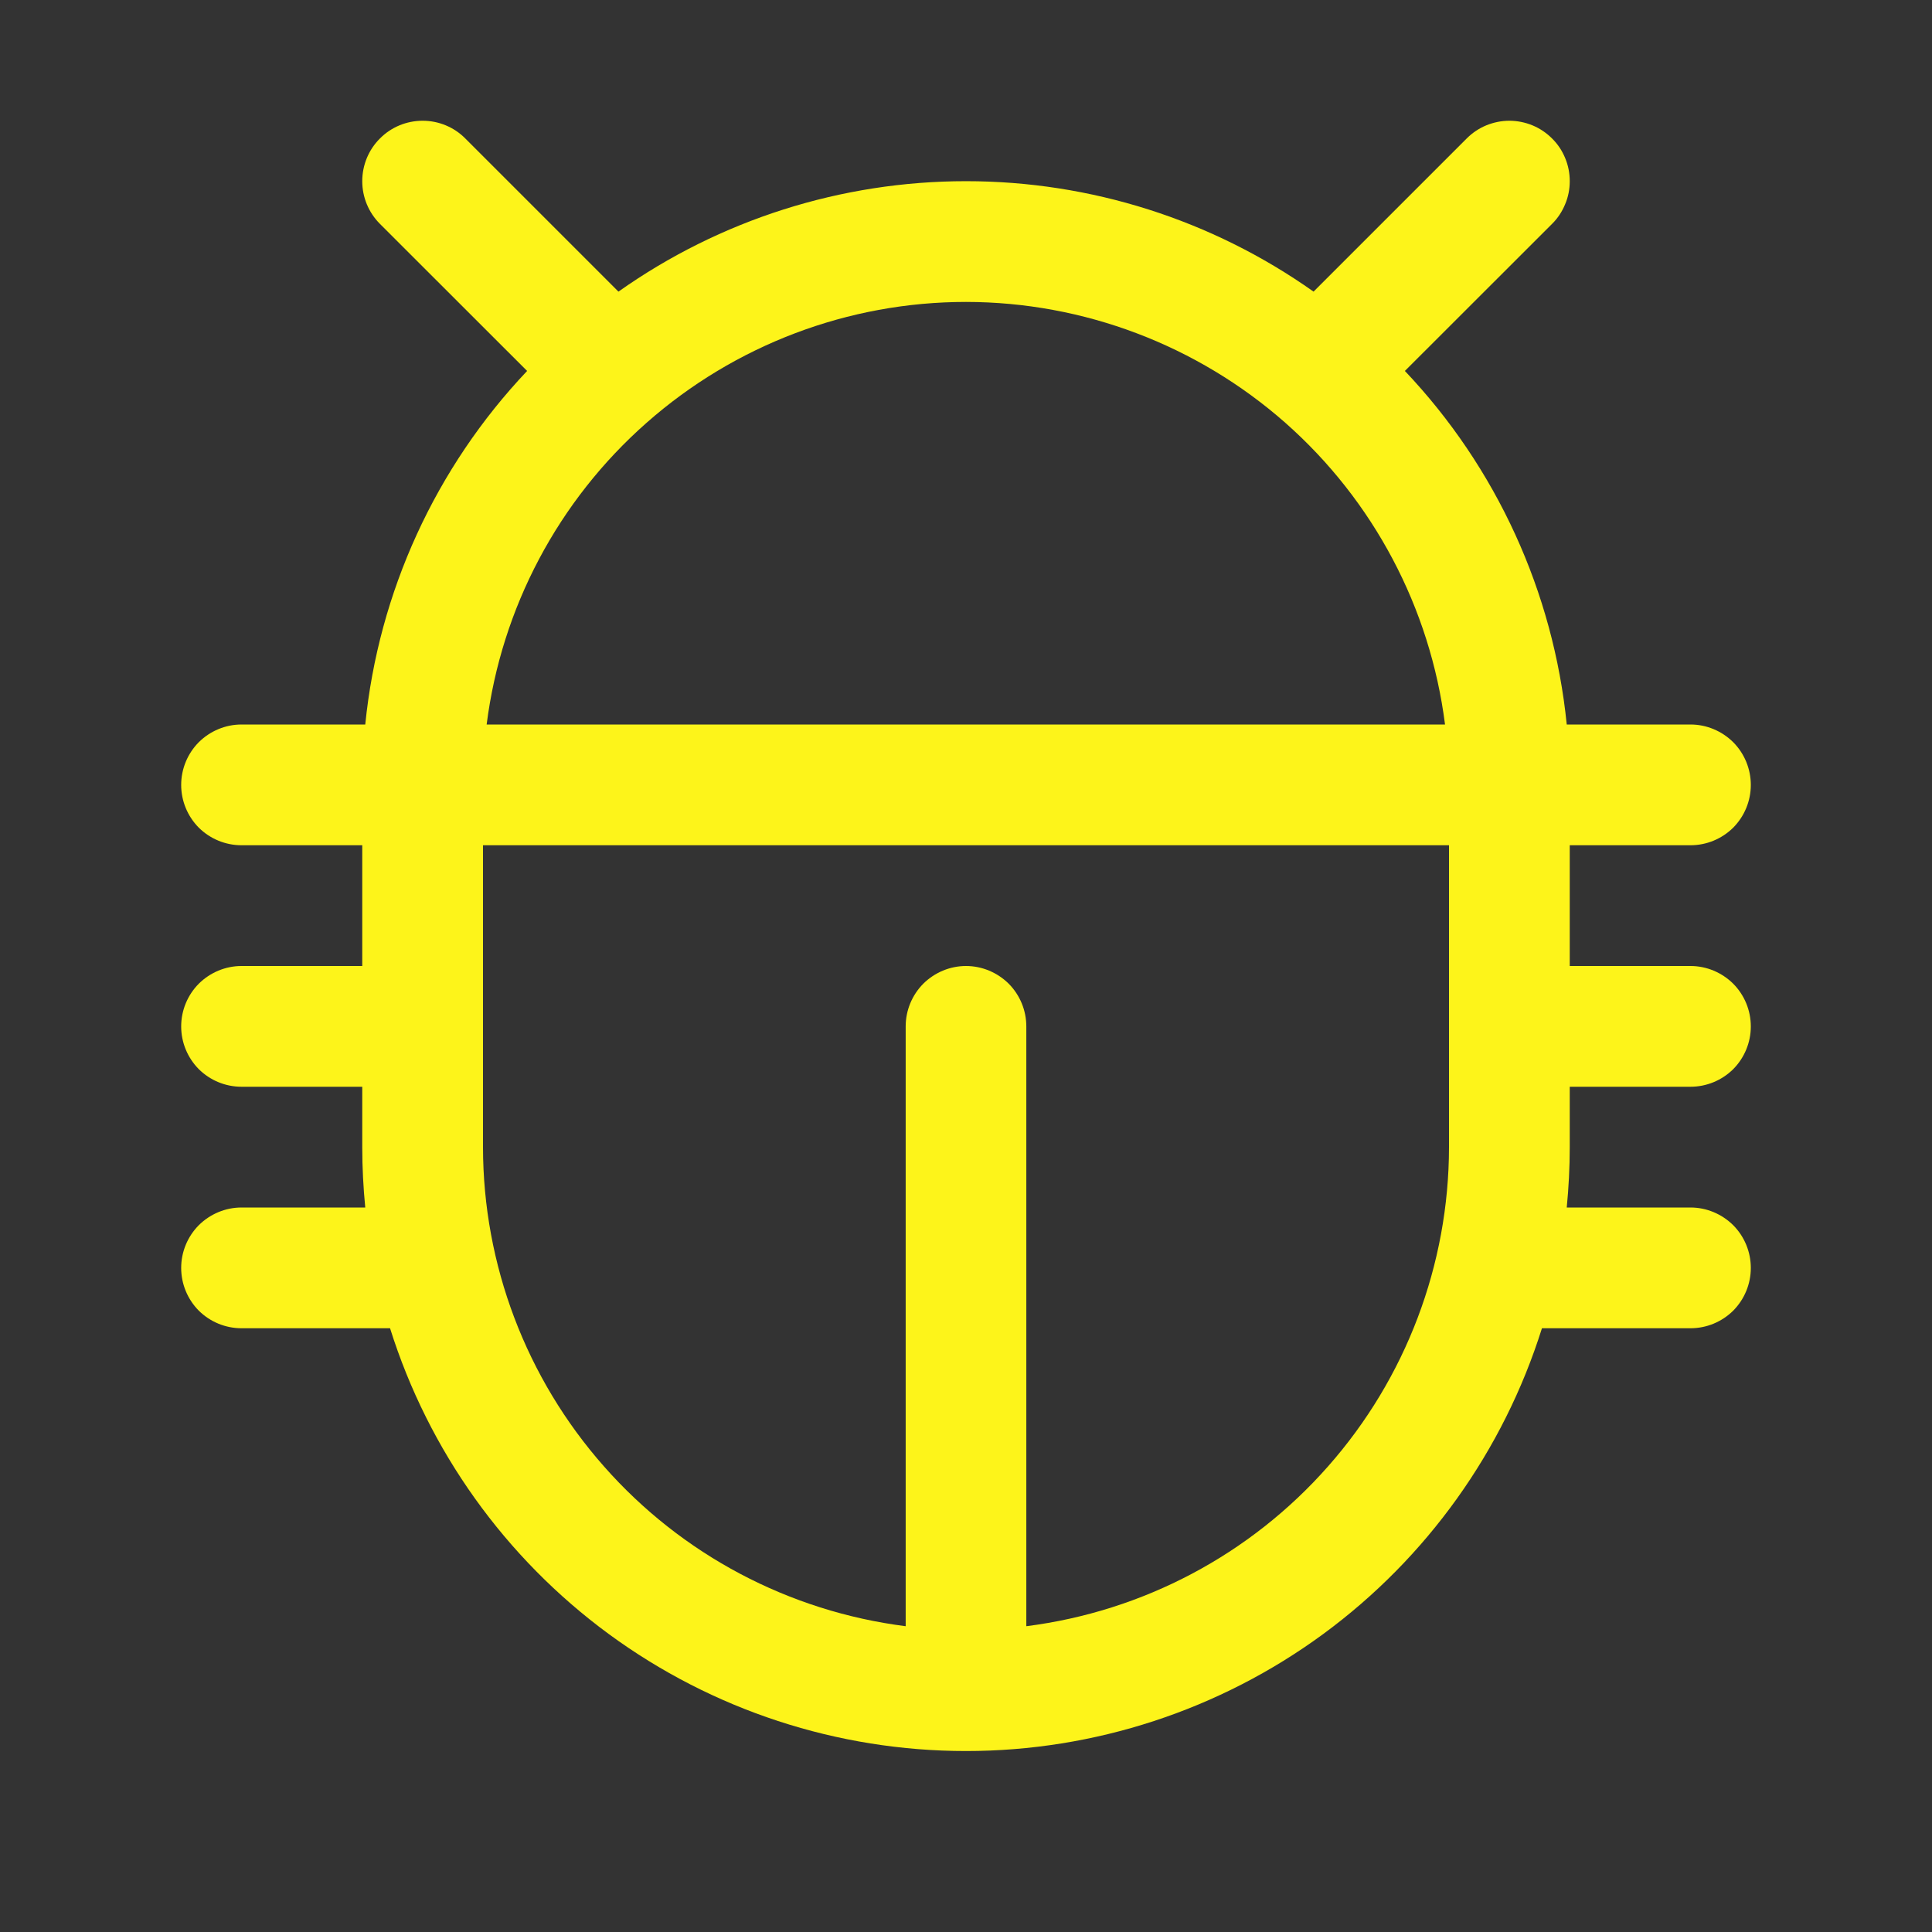 <svg width="18" height="18" viewBox="0 0 18 18" fill="none" xmlns="http://www.w3.org/2000/svg">
<rect x="0" y="0" width="18" height="18" fill="#333333" stroke="none"/>
<path d="M14.625 10.125H15.75C15.899 10.125 16.042 10.066 16.148 9.961C16.253 9.855 16.312 9.712 16.312 9.563C16.312 9.414 16.253 9.271 16.148 9.165C16.042 9.06 15.899 9 15.75 9H14.625V7.875H15.75C15.899 7.875 16.042 7.816 16.148 7.711C16.253 7.605 16.312 7.462 16.312 7.313C16.312 7.164 16.253 7.021 16.148 6.915C16.042 6.81 15.899 6.75 15.75 6.75H14.597C14.473 5.516 13.943 4.357 13.089 3.456L14.46 2.086C14.513 2.034 14.554 1.971 14.582 1.903C14.611 1.835 14.625 1.762 14.625 1.688C14.625 1.614 14.611 1.541 14.582 1.472C14.554 1.404 14.513 1.342 14.46 1.29C14.408 1.238 14.346 1.196 14.278 1.168C14.21 1.14 14.136 1.125 14.062 1.125C13.989 1.125 13.915 1.14 13.847 1.168C13.779 1.196 13.717 1.238 13.665 1.29L12.238 2.717C11.291 2.047 10.16 1.688 9 1.688C7.84 1.688 6.709 2.047 5.762 2.717L4.335 1.29C4.23 1.184 4.087 1.125 3.938 1.125C3.788 1.125 3.645 1.184 3.54 1.29C3.434 1.395 3.375 1.539 3.375 1.688C3.375 1.837 3.434 1.98 3.54 2.086L4.911 3.456C4.058 4.357 3.527 5.516 3.403 6.75H2.25C2.101 6.75 1.958 6.81 1.852 6.915C1.747 7.021 1.688 7.164 1.688 7.313C1.688 7.462 1.747 7.605 1.852 7.711C1.958 7.816 2.101 7.875 2.25 7.875H3.375V9H2.25C2.101 9 1.958 9.06 1.852 9.165C1.747 9.271 1.688 9.414 1.688 9.563C1.688 9.712 1.747 9.855 1.852 9.961C1.958 10.066 2.101 10.125 2.25 10.125H3.375V10.688C3.375 10.878 3.385 11.065 3.403 11.25H2.25C2.101 11.25 1.958 11.31 1.852 11.415C1.747 11.521 1.688 11.664 1.688 11.813C1.688 11.962 1.747 12.105 1.852 12.211C1.958 12.316 2.101 12.375 2.25 12.375H3.634C3.993 13.517 4.707 14.515 5.672 15.224C6.637 15.932 7.803 16.314 9 16.314C10.197 16.314 11.363 15.932 12.328 15.224C13.293 14.515 14.007 13.517 14.366 12.375H15.75C15.899 12.375 16.042 12.316 16.148 12.211C16.253 12.105 16.312 11.962 16.312 11.813C16.312 11.664 16.253 11.521 16.148 11.415C16.042 11.31 15.899 11.25 15.75 11.25H14.597C14.615 11.065 14.625 10.878 14.625 10.688V10.125ZM9 2.813C10.095 2.814 11.153 3.215 11.975 3.939C12.796 4.664 13.325 5.663 13.463 6.75H4.534C4.672 5.663 5.202 4.663 6.024 3.939C6.846 3.214 7.904 2.813 9 2.813ZM9.562 15.151V9.563C9.562 9.414 9.503 9.271 9.398 9.165C9.292 9.06 9.149 9 9 9C8.851 9 8.708 9.06 8.602 9.165C8.497 9.271 8.438 9.414 8.438 9.563V15.151C7.351 15.013 6.351 14.484 5.627 13.662C4.902 12.841 4.501 11.783 4.5 10.688V7.875H13.5V10.688C13.499 11.783 13.098 12.841 12.373 13.662C11.649 14.484 10.649 15.013 9.562 15.151Z" fill="#FDF41A"/>
</svg>
